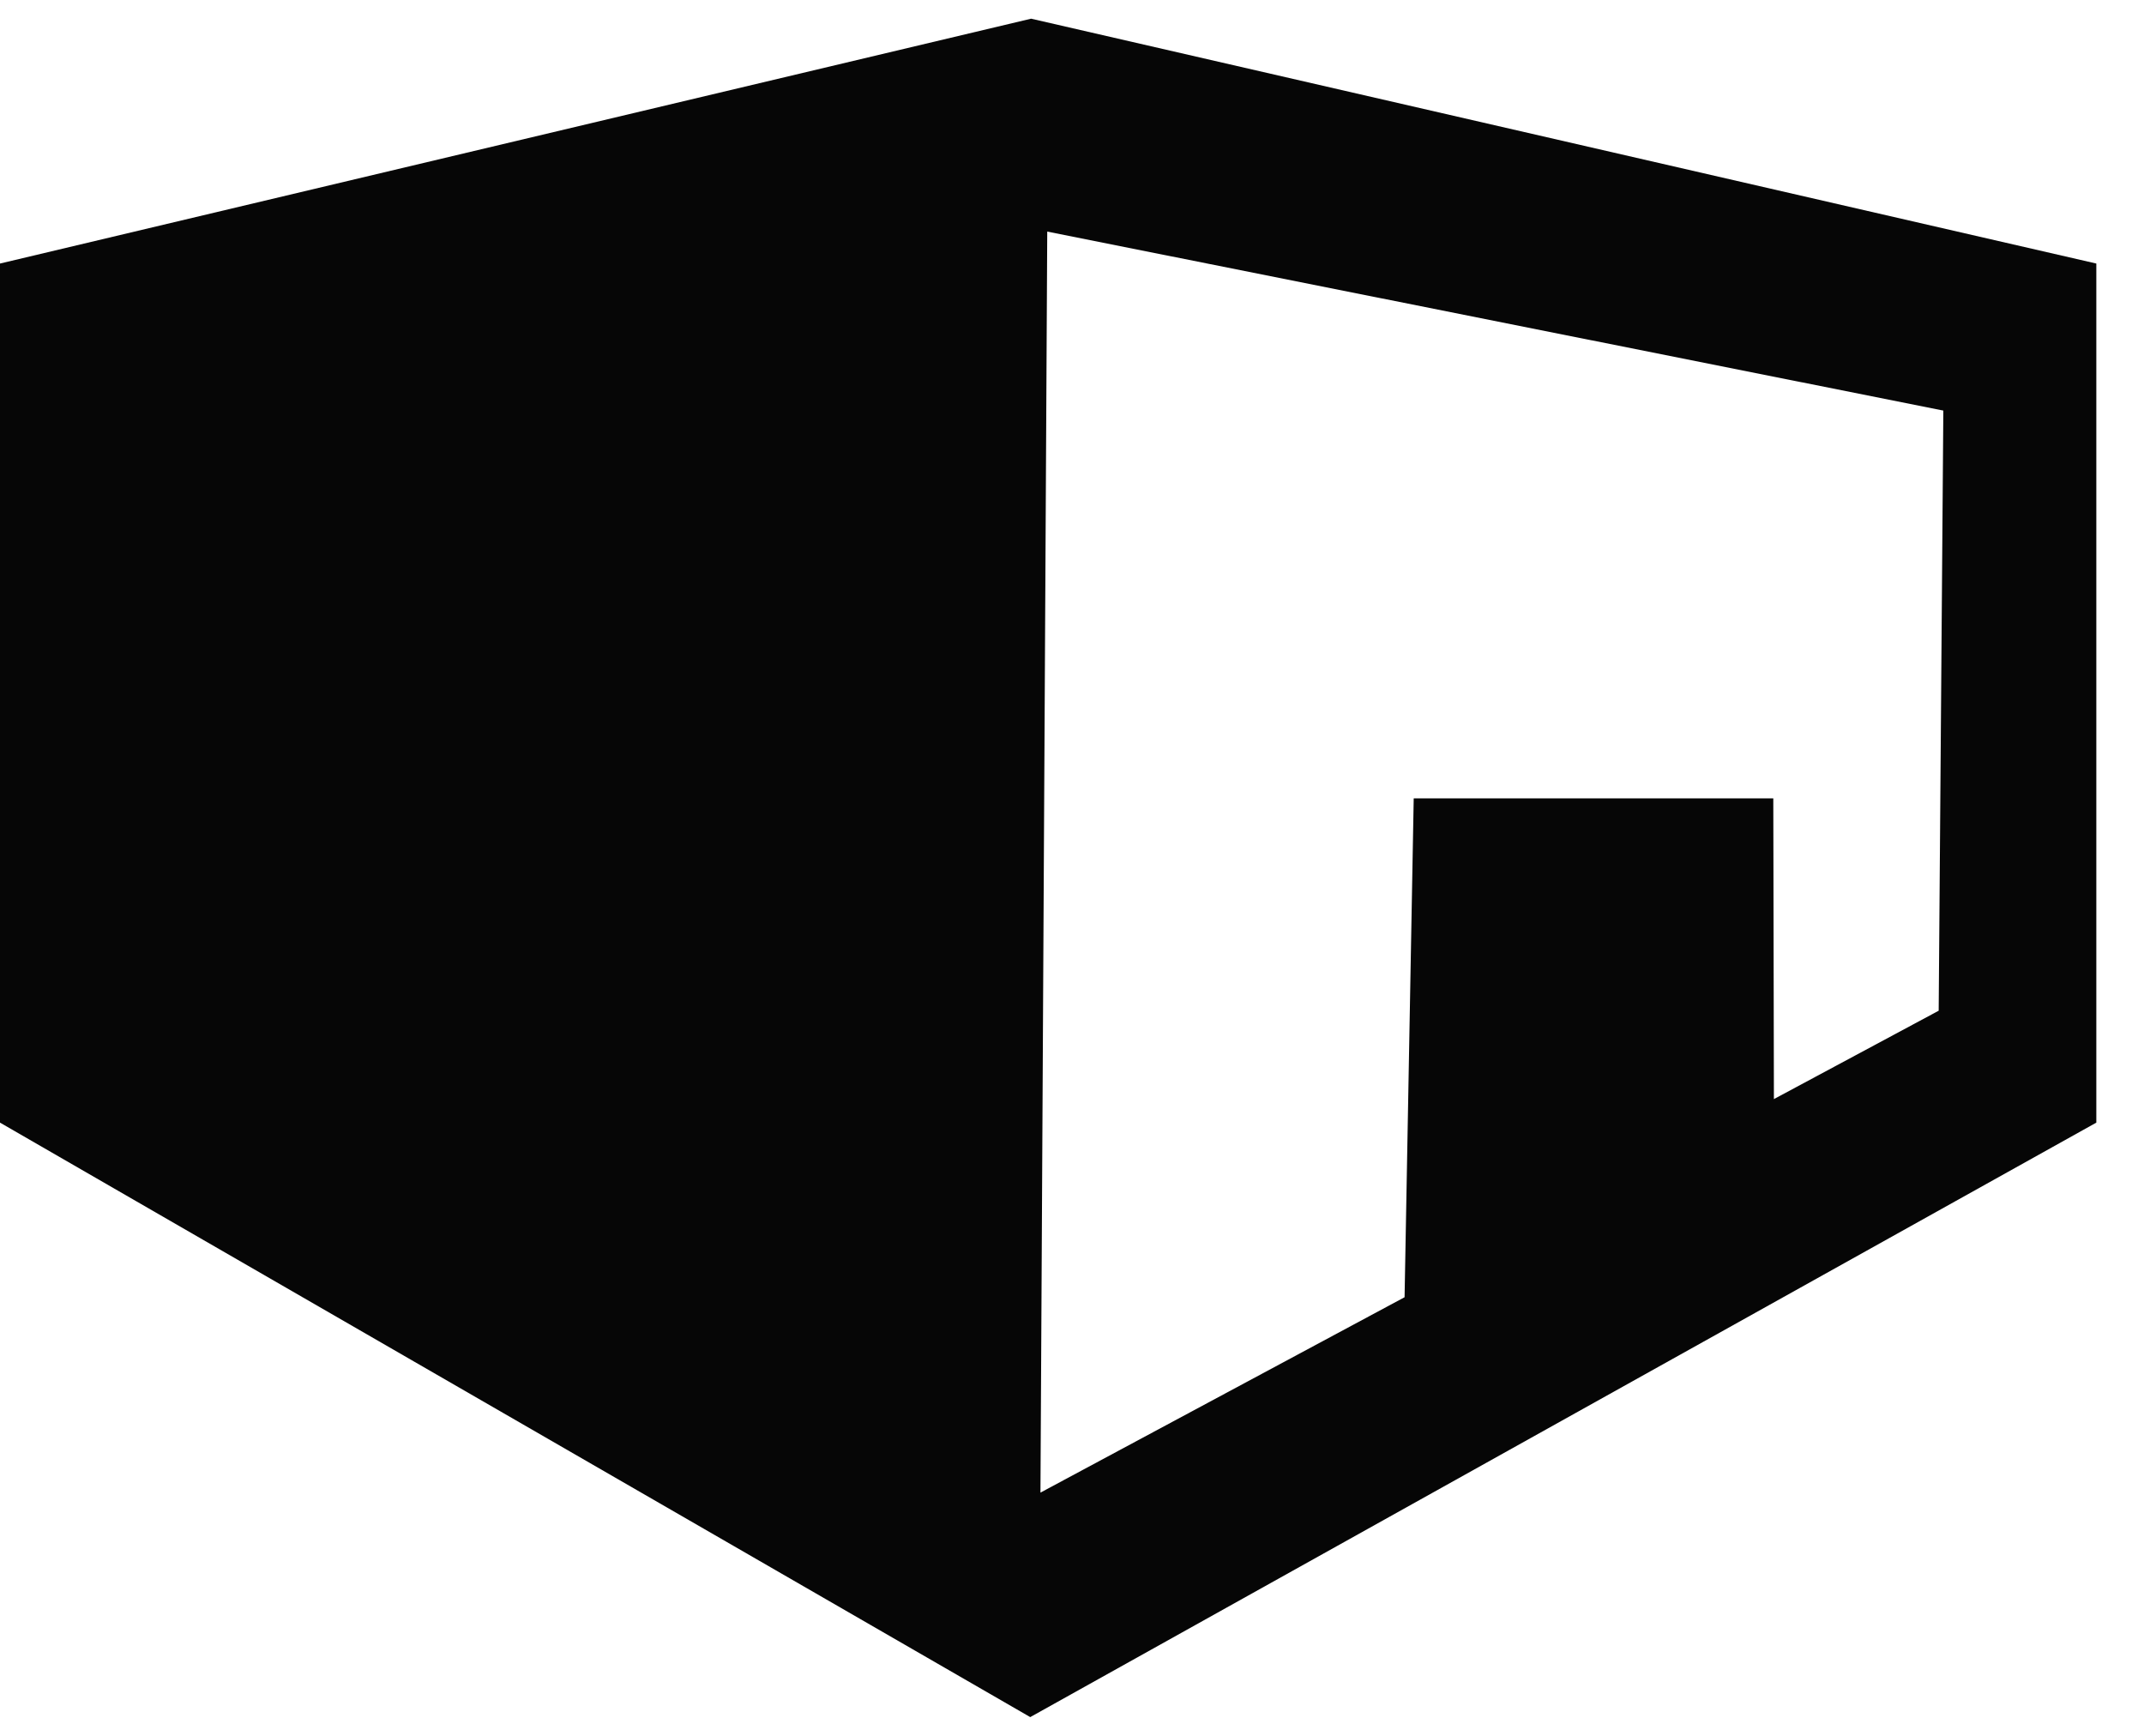 <svg width="42" height="34" viewBox="0 0 42 34" fill="none" xmlns="http://www.w3.org/2000/svg">
<path fill-rule="evenodd" clip-rule="evenodd" d="M41.066 5.162V21.989L20.182 33.633L0 21.989V5.162L20.199 0.366L41.066 5.162ZM20.382 29.236L27.515 25.409L27.694 15.638H34.738L34.75 21.528L37.978 19.797L38.069 8.042L20.515 4.536L20.382 29.236Z" fill="#060606"/>
</svg>
